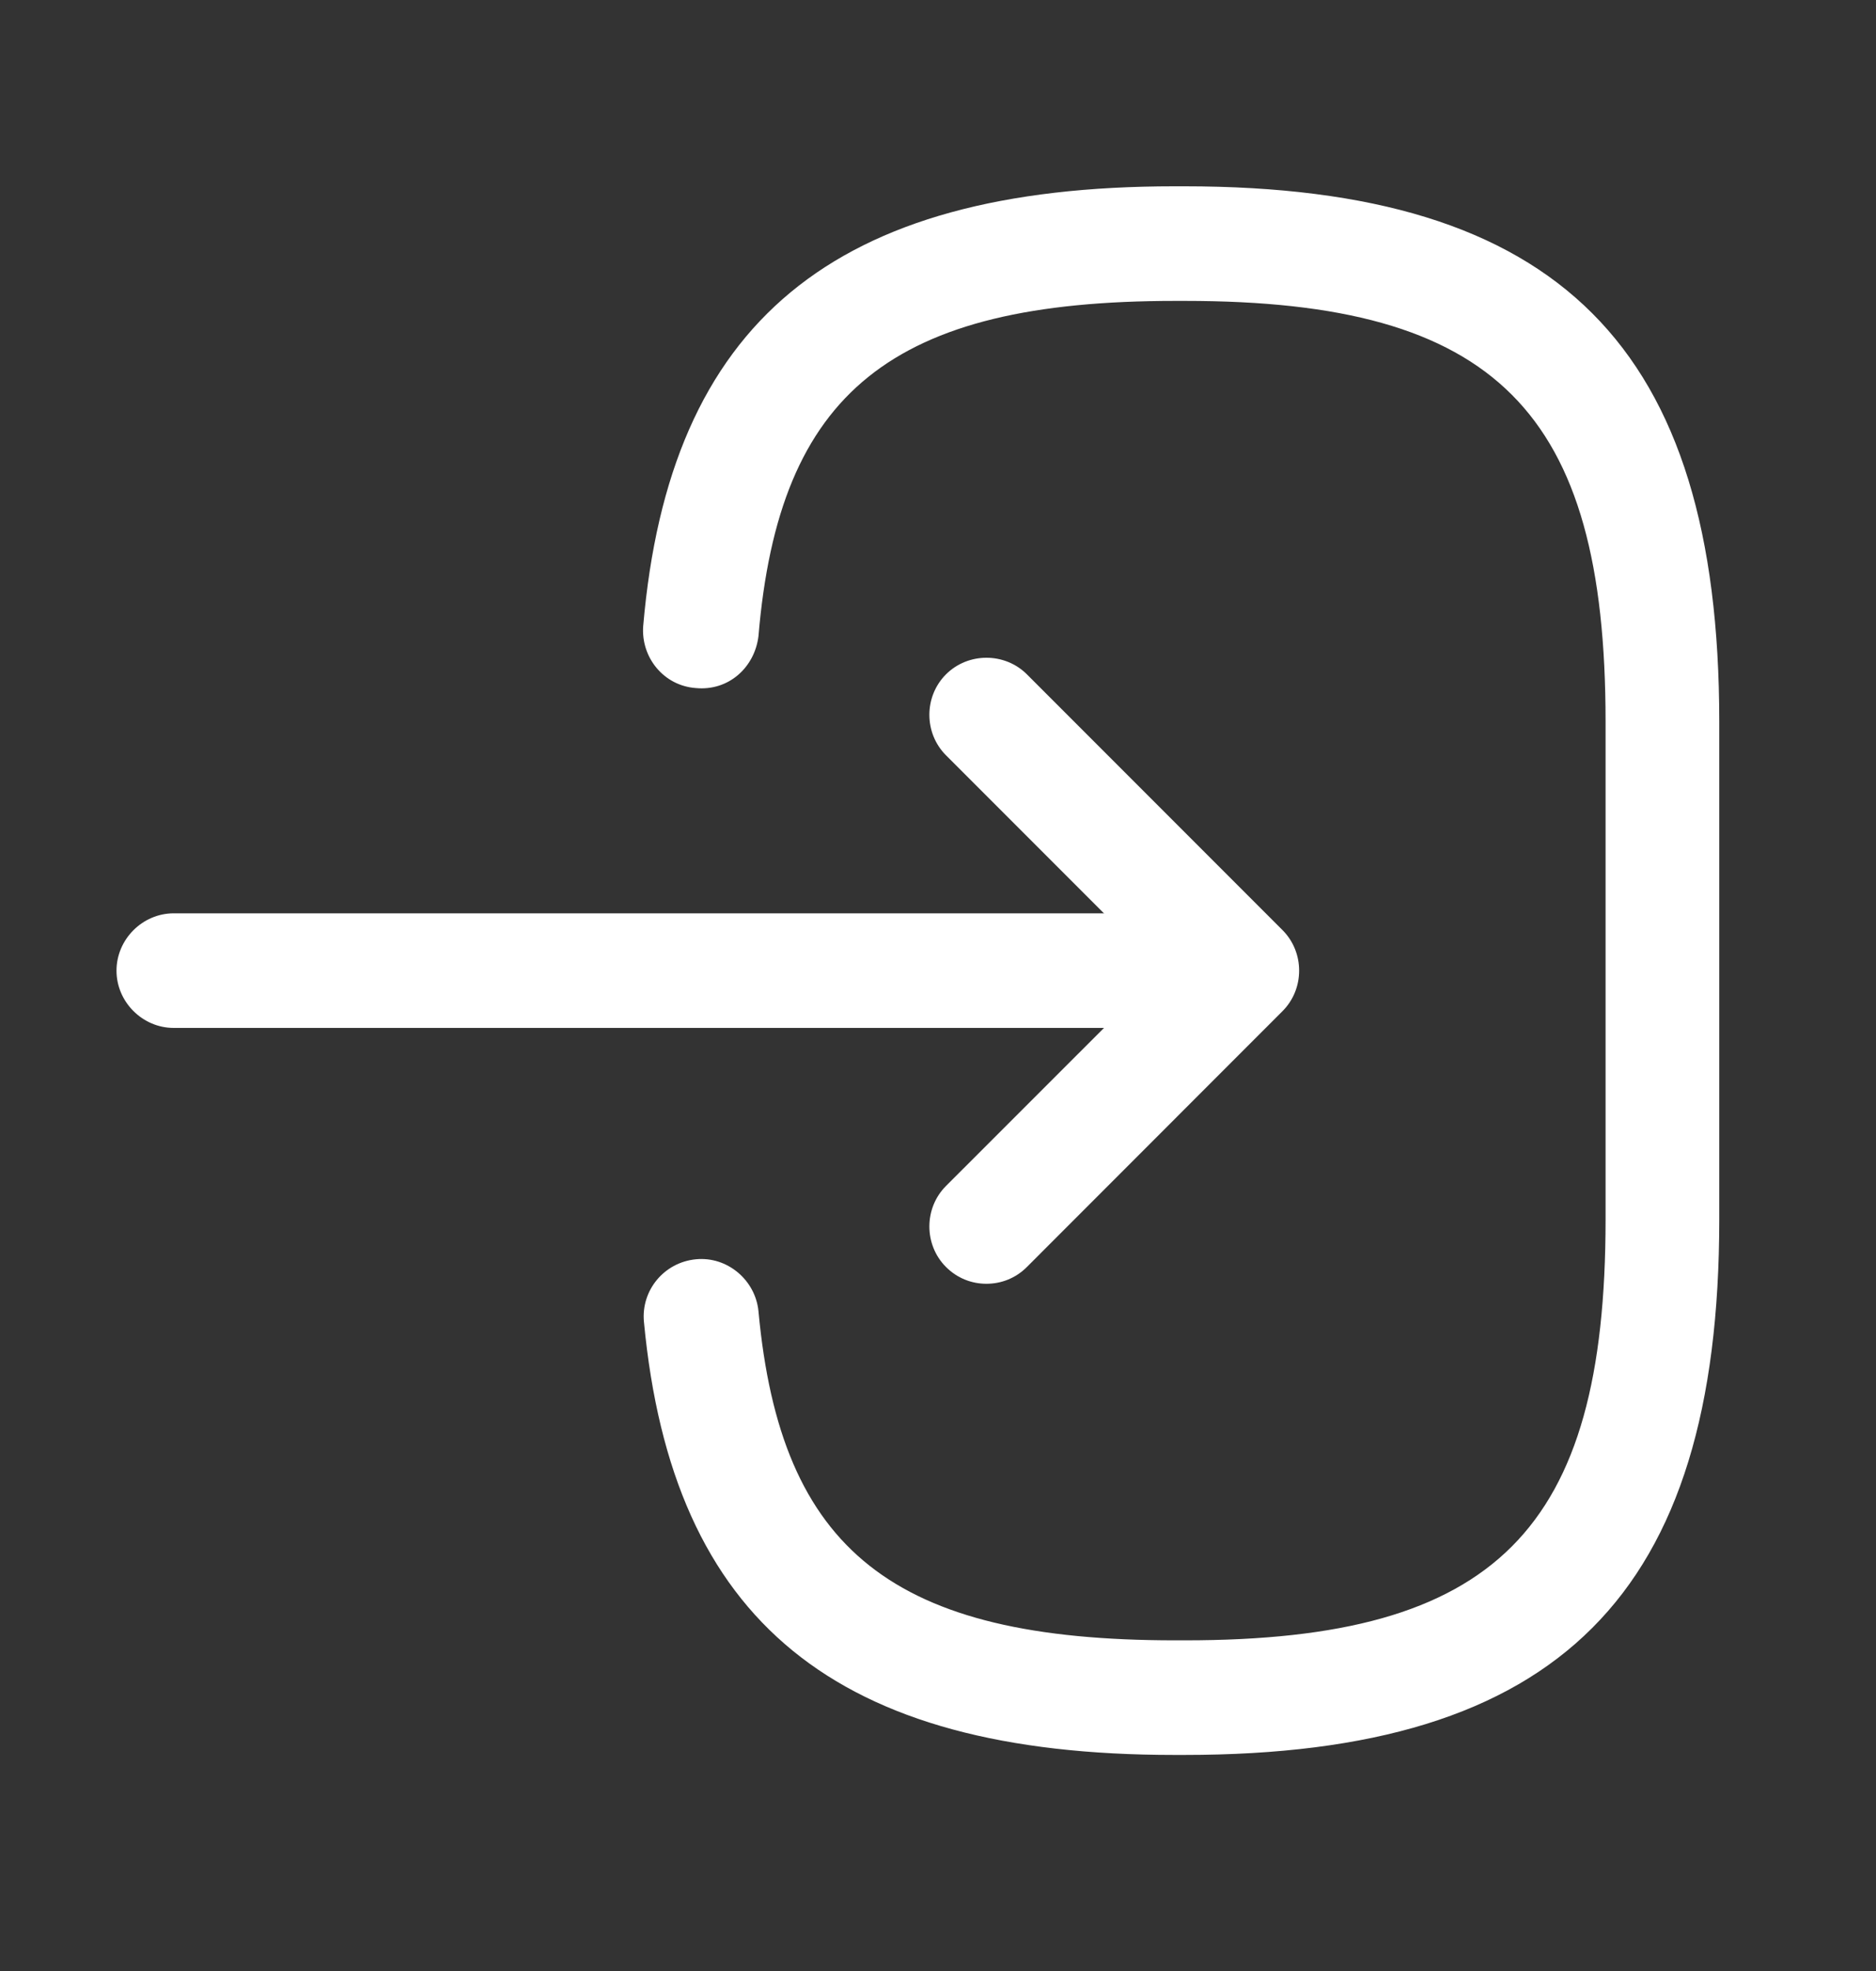 <svg width="20" height="21" viewBox="0 0 20 21" fill="none" xmlns="http://www.w3.org/2000/svg">
<rect x="0" y="0" width="20" height="21" fill="#333333" stroke="none"/>
<path d="M12.626 18.698H12.52C8.908 18.698 7.166 17.274 6.865 14.084C6.833 13.751 7.077 13.45 7.419 13.417C7.752 13.384 8.053 13.637 8.086 13.97C8.322 16.525 9.526 17.477 12.528 17.477H12.634C15.945 17.477 17.117 16.305 17.117 12.994V7.689C17.117 4.377 15.945 3.206 12.634 3.206H12.528C9.51 3.206 8.305 4.174 8.086 6.778C8.045 7.111 7.768 7.364 7.419 7.331C7.077 7.307 6.833 7.006 6.857 6.672C7.134 3.434 8.883 1.985 12.52 1.985H12.626C16.621 1.985 18.329 3.694 18.329 7.689V12.994C18.329 16.989 16.621 18.698 12.626 18.698Z" fill="white"/>
<path d="M12.332 10.952H1.852C1.519 10.952 1.242 10.675 1.242 10.342C1.242 10.008 1.519 9.731 1.852 9.731H12.332C12.666 9.731 12.942 10.008 12.942 10.342C12.942 10.675 12.674 10.952 12.332 10.952Z" fill="white"/>
<path d="M10.516 13.678C10.362 13.678 10.207 13.621 10.085 13.499C9.849 13.263 9.849 12.872 10.085 12.636L12.38 10.342L10.085 8.047C9.849 7.811 9.849 7.421 10.085 7.185C10.321 6.949 10.712 6.949 10.948 7.185L13.673 9.91C13.909 10.146 13.909 10.537 13.673 10.773L10.948 13.499C10.826 13.621 10.671 13.678 10.516 13.678Z" fill="white"/>
</svg>
